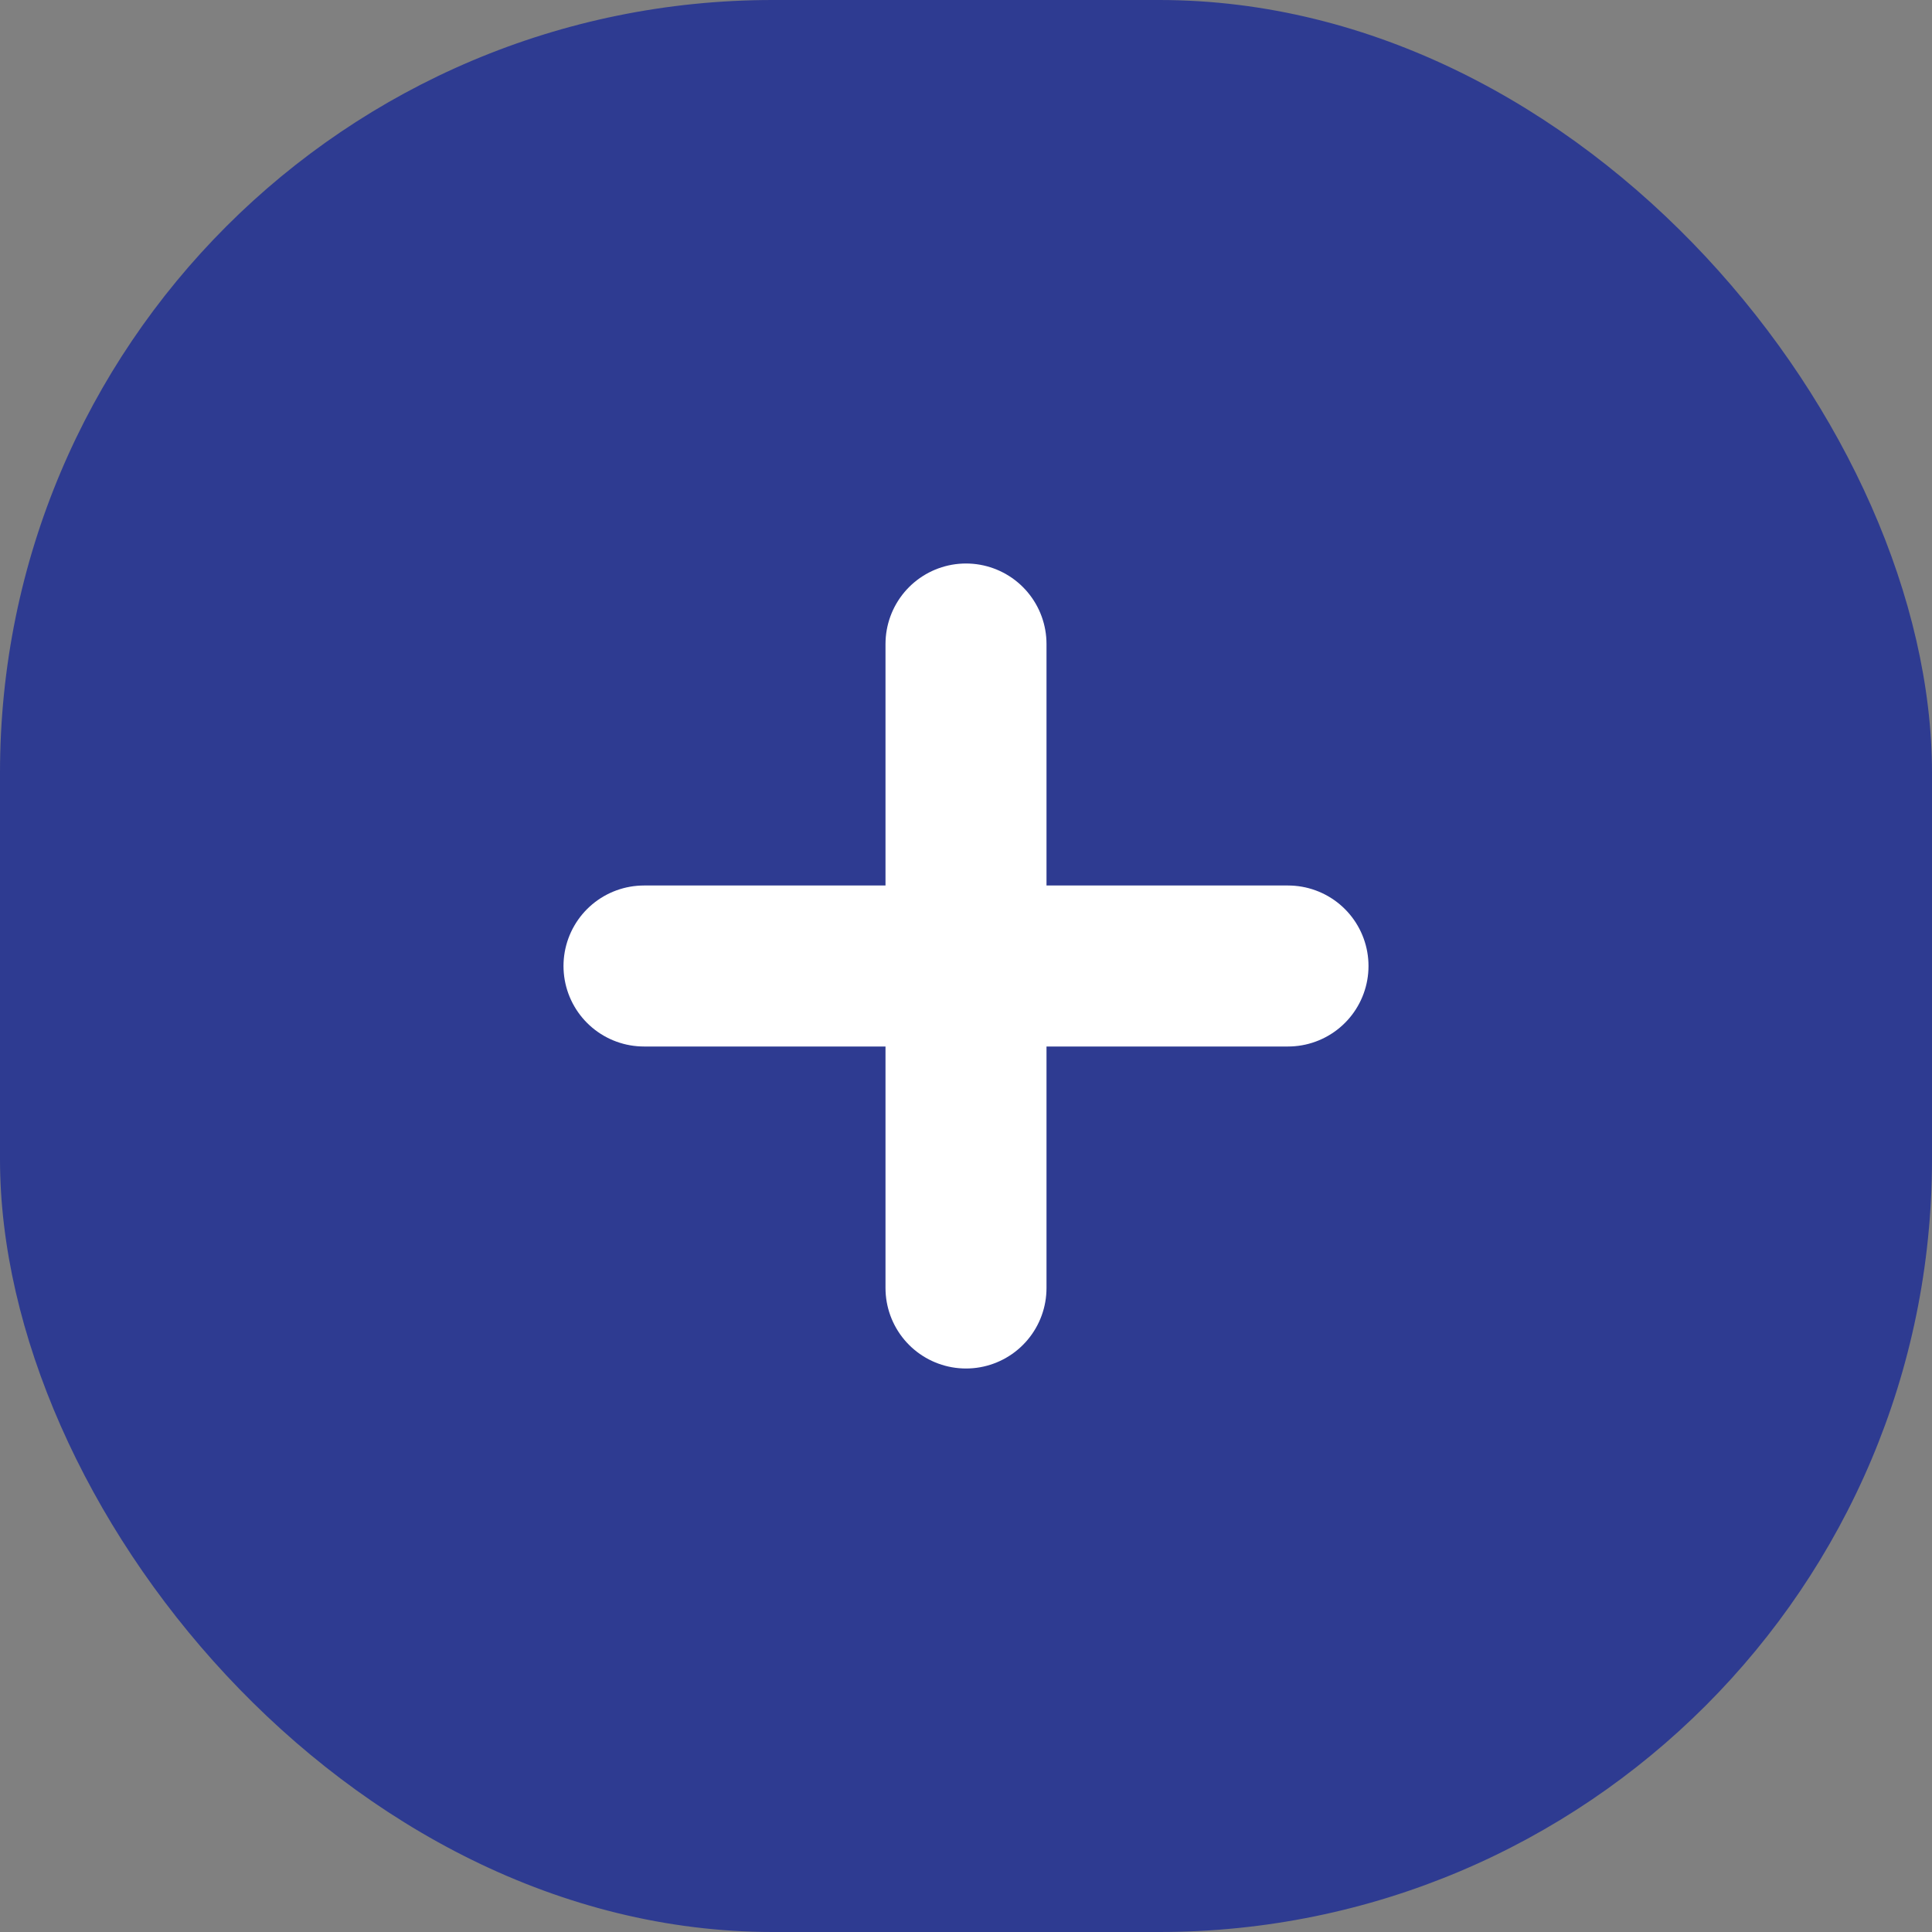 <svg width="24" height="24" viewBox="0 0 24 24" fill="none" xmlns="http://www.w3.org/2000/svg">
<rect x="0" y="0" width="24" height="24" fill="#808080" stroke="none"/>
<rect width="24" height="24" rx="9.6" fill="#2E3B91"/>
<path d="M8 12H16" stroke="white" stroke-width="2" stroke-linecap="round"/>
<path d="M12 8L12 16" stroke="white" stroke-width="2" stroke-linecap="round"/>
</svg>
